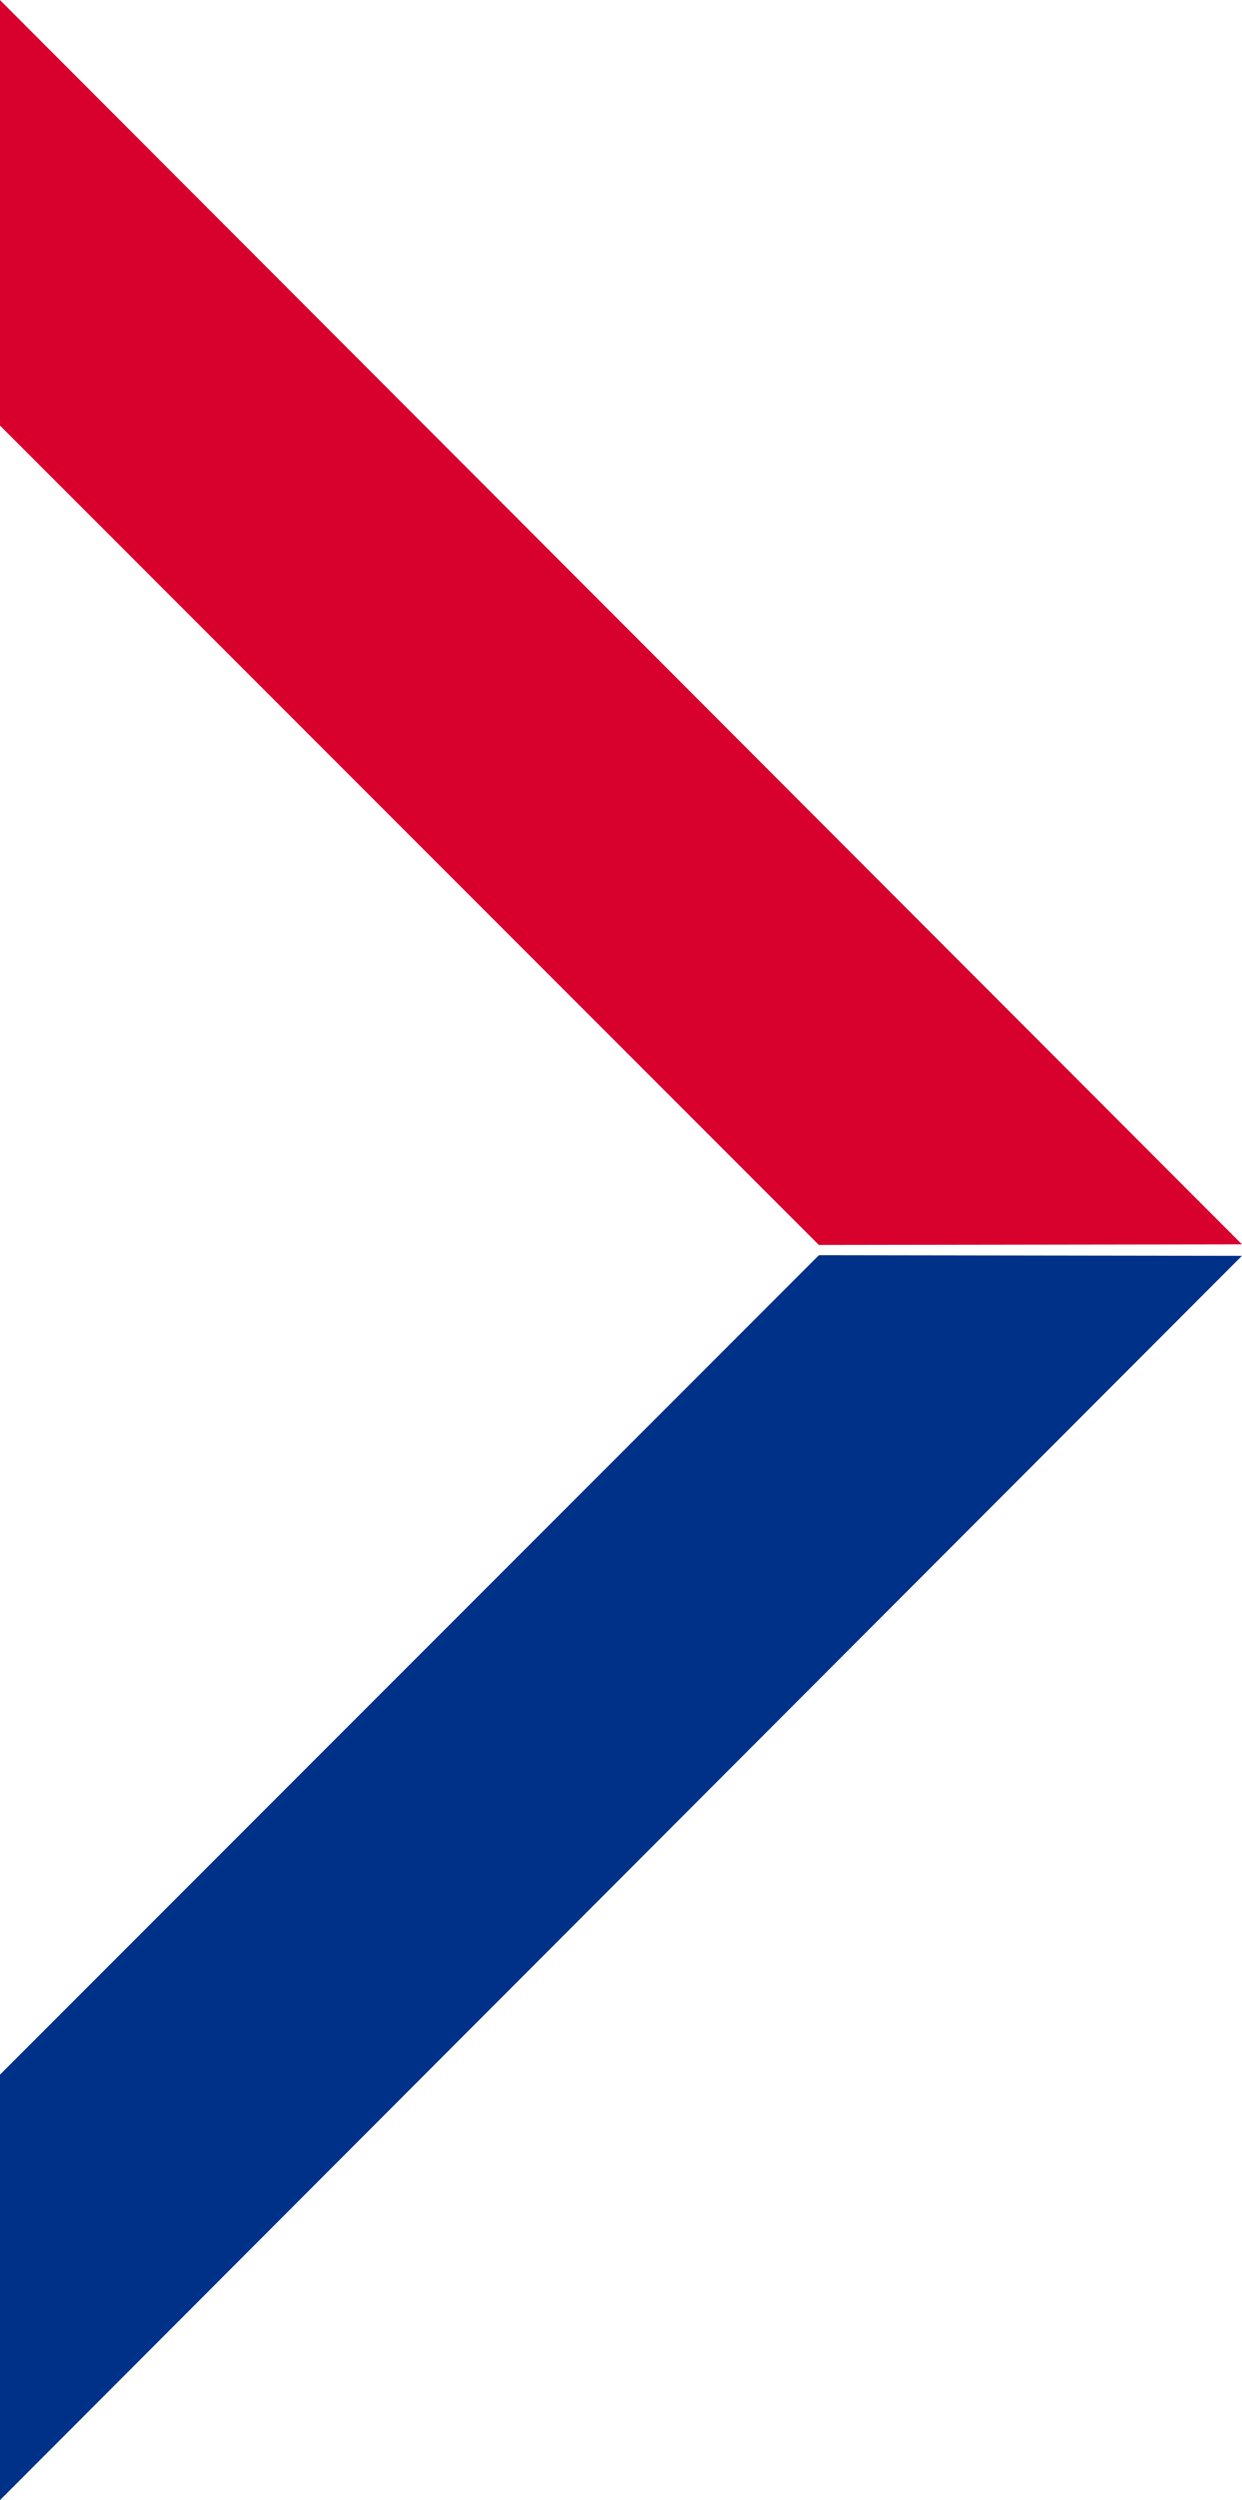 <svg xmlns="http://www.w3.org/2000/svg" width="16.001" height="32.188" viewBox="0 0 16.001 32.188">
  <g id="Group_41" data-name="Group 41" transform="translate(-460.942 -2270.003)">
    <path id="Path_1133" data-name="Path 1133" d="M301.356,403.536l-16-16.02v5.478l10.55,10.55Z" transform="translate(175.586 1882.488)" fill="#d8002d" fill-rule="evenodd"/>
    <path id="Path_1134" data-name="Path 1134" d="M301.356,387.523l-16,16.02v-5.478l10.55-10.55Z" transform="translate(175.586 1898.649)" fill="#003189" fill-rule="evenodd"/>
  </g>
</svg>
